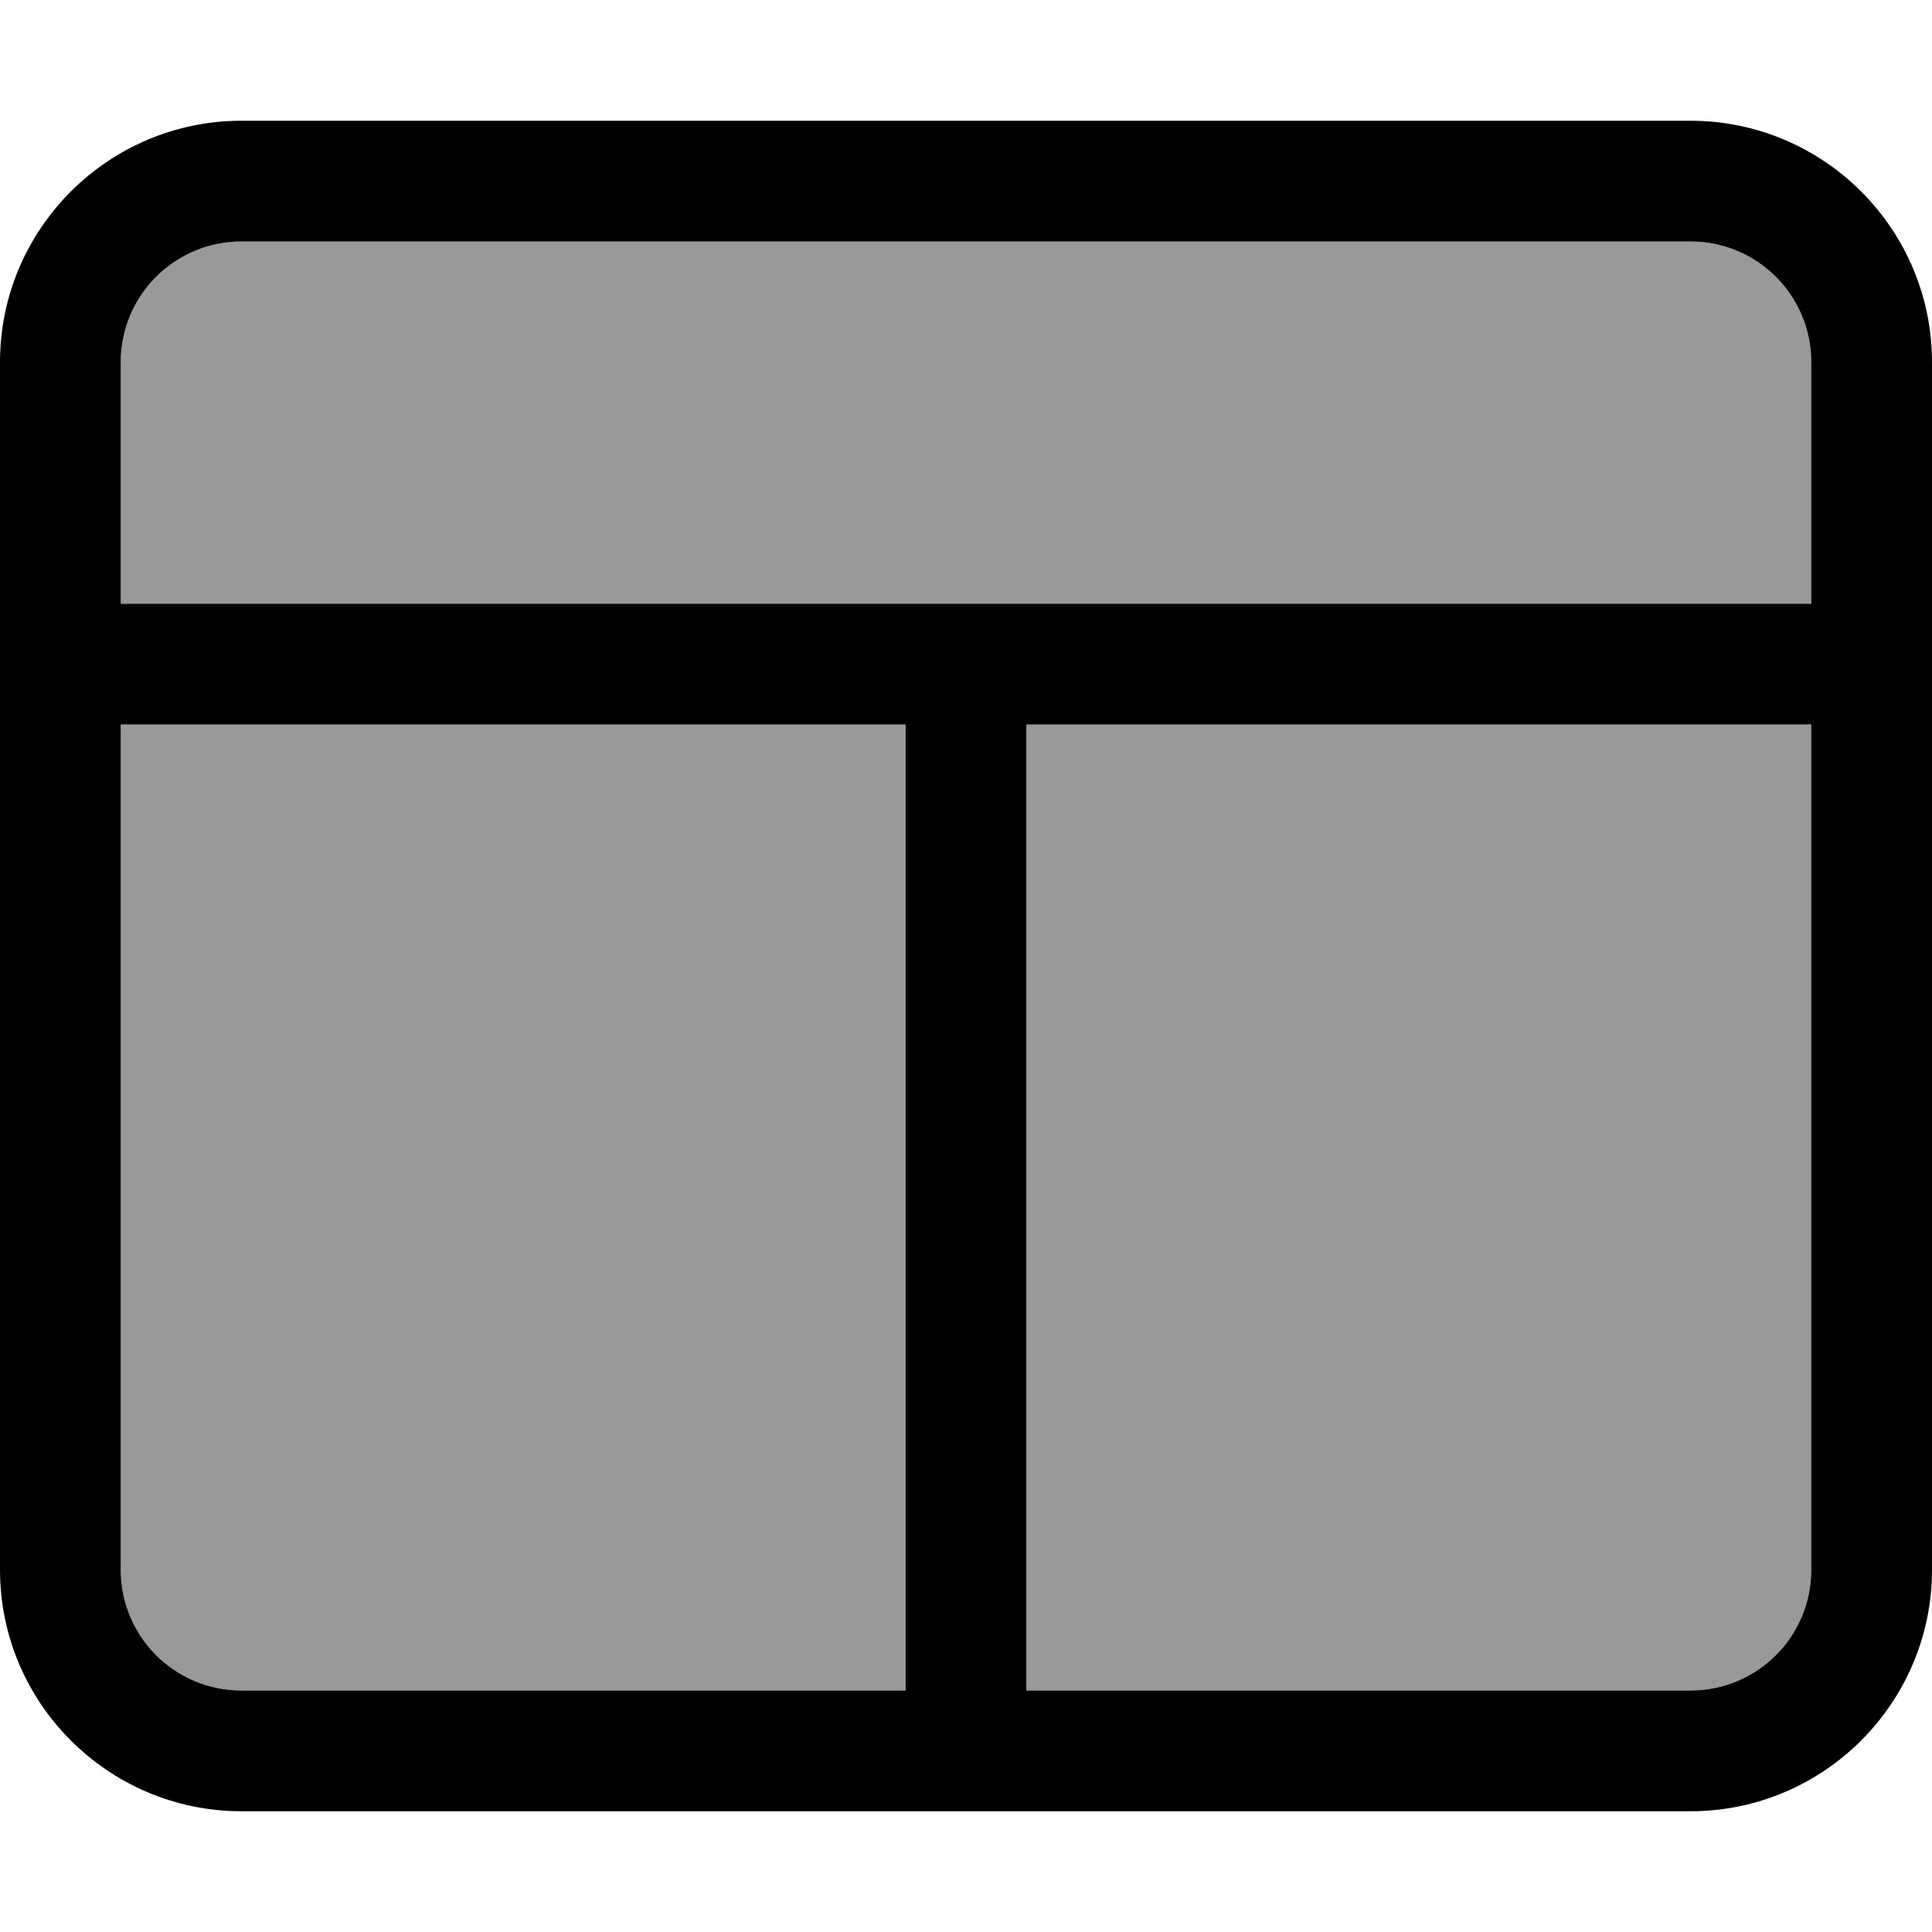 <svg xmlns="http://www.w3.org/2000/svg" viewBox="0 0 512 512"><!--! Font Awesome Pro 6.7.1 by @fontawesome - https://fontawesome.com License - https://fontawesome.com/license (Commercial License) Copyright 2024 Fonticons, Inc. --><defs><style>.fa-secondary{opacity:.4}</style></defs><path class="fa-secondary" d="M32 96l0 64 448 0 0-64c0-17.7-14.3-32-32-32L64 64C46.3 64 32 78.3 32 96zm0 96l0 224c0 17.7 14.3 32 32 32l176 0 0-256L32 192zm240 0l0 256 176 0c17.7 0 32-14.3 32-32l0-224-208 0z"/><path class="fa-primary" d="M448 64c17.7 0 32 14.3 32 32l0 64L32 160l0-64c0-17.7 14.3-32 32-32l384 0zM32 416l0-224 208 0 0 256L64 448c-17.7 0-32-14.3-32-32zm240 32l0-256 208 0 0 224c0 17.7-14.3 32-32 32l-176 0zM64 32C28.7 32 0 60.7 0 96L0 416c0 35.3 28.7 64 64 64l384 0c35.3 0 64-28.7 64-64l0-320c0-35.3-28.7-64-64-64L64 32z"/></svg>
